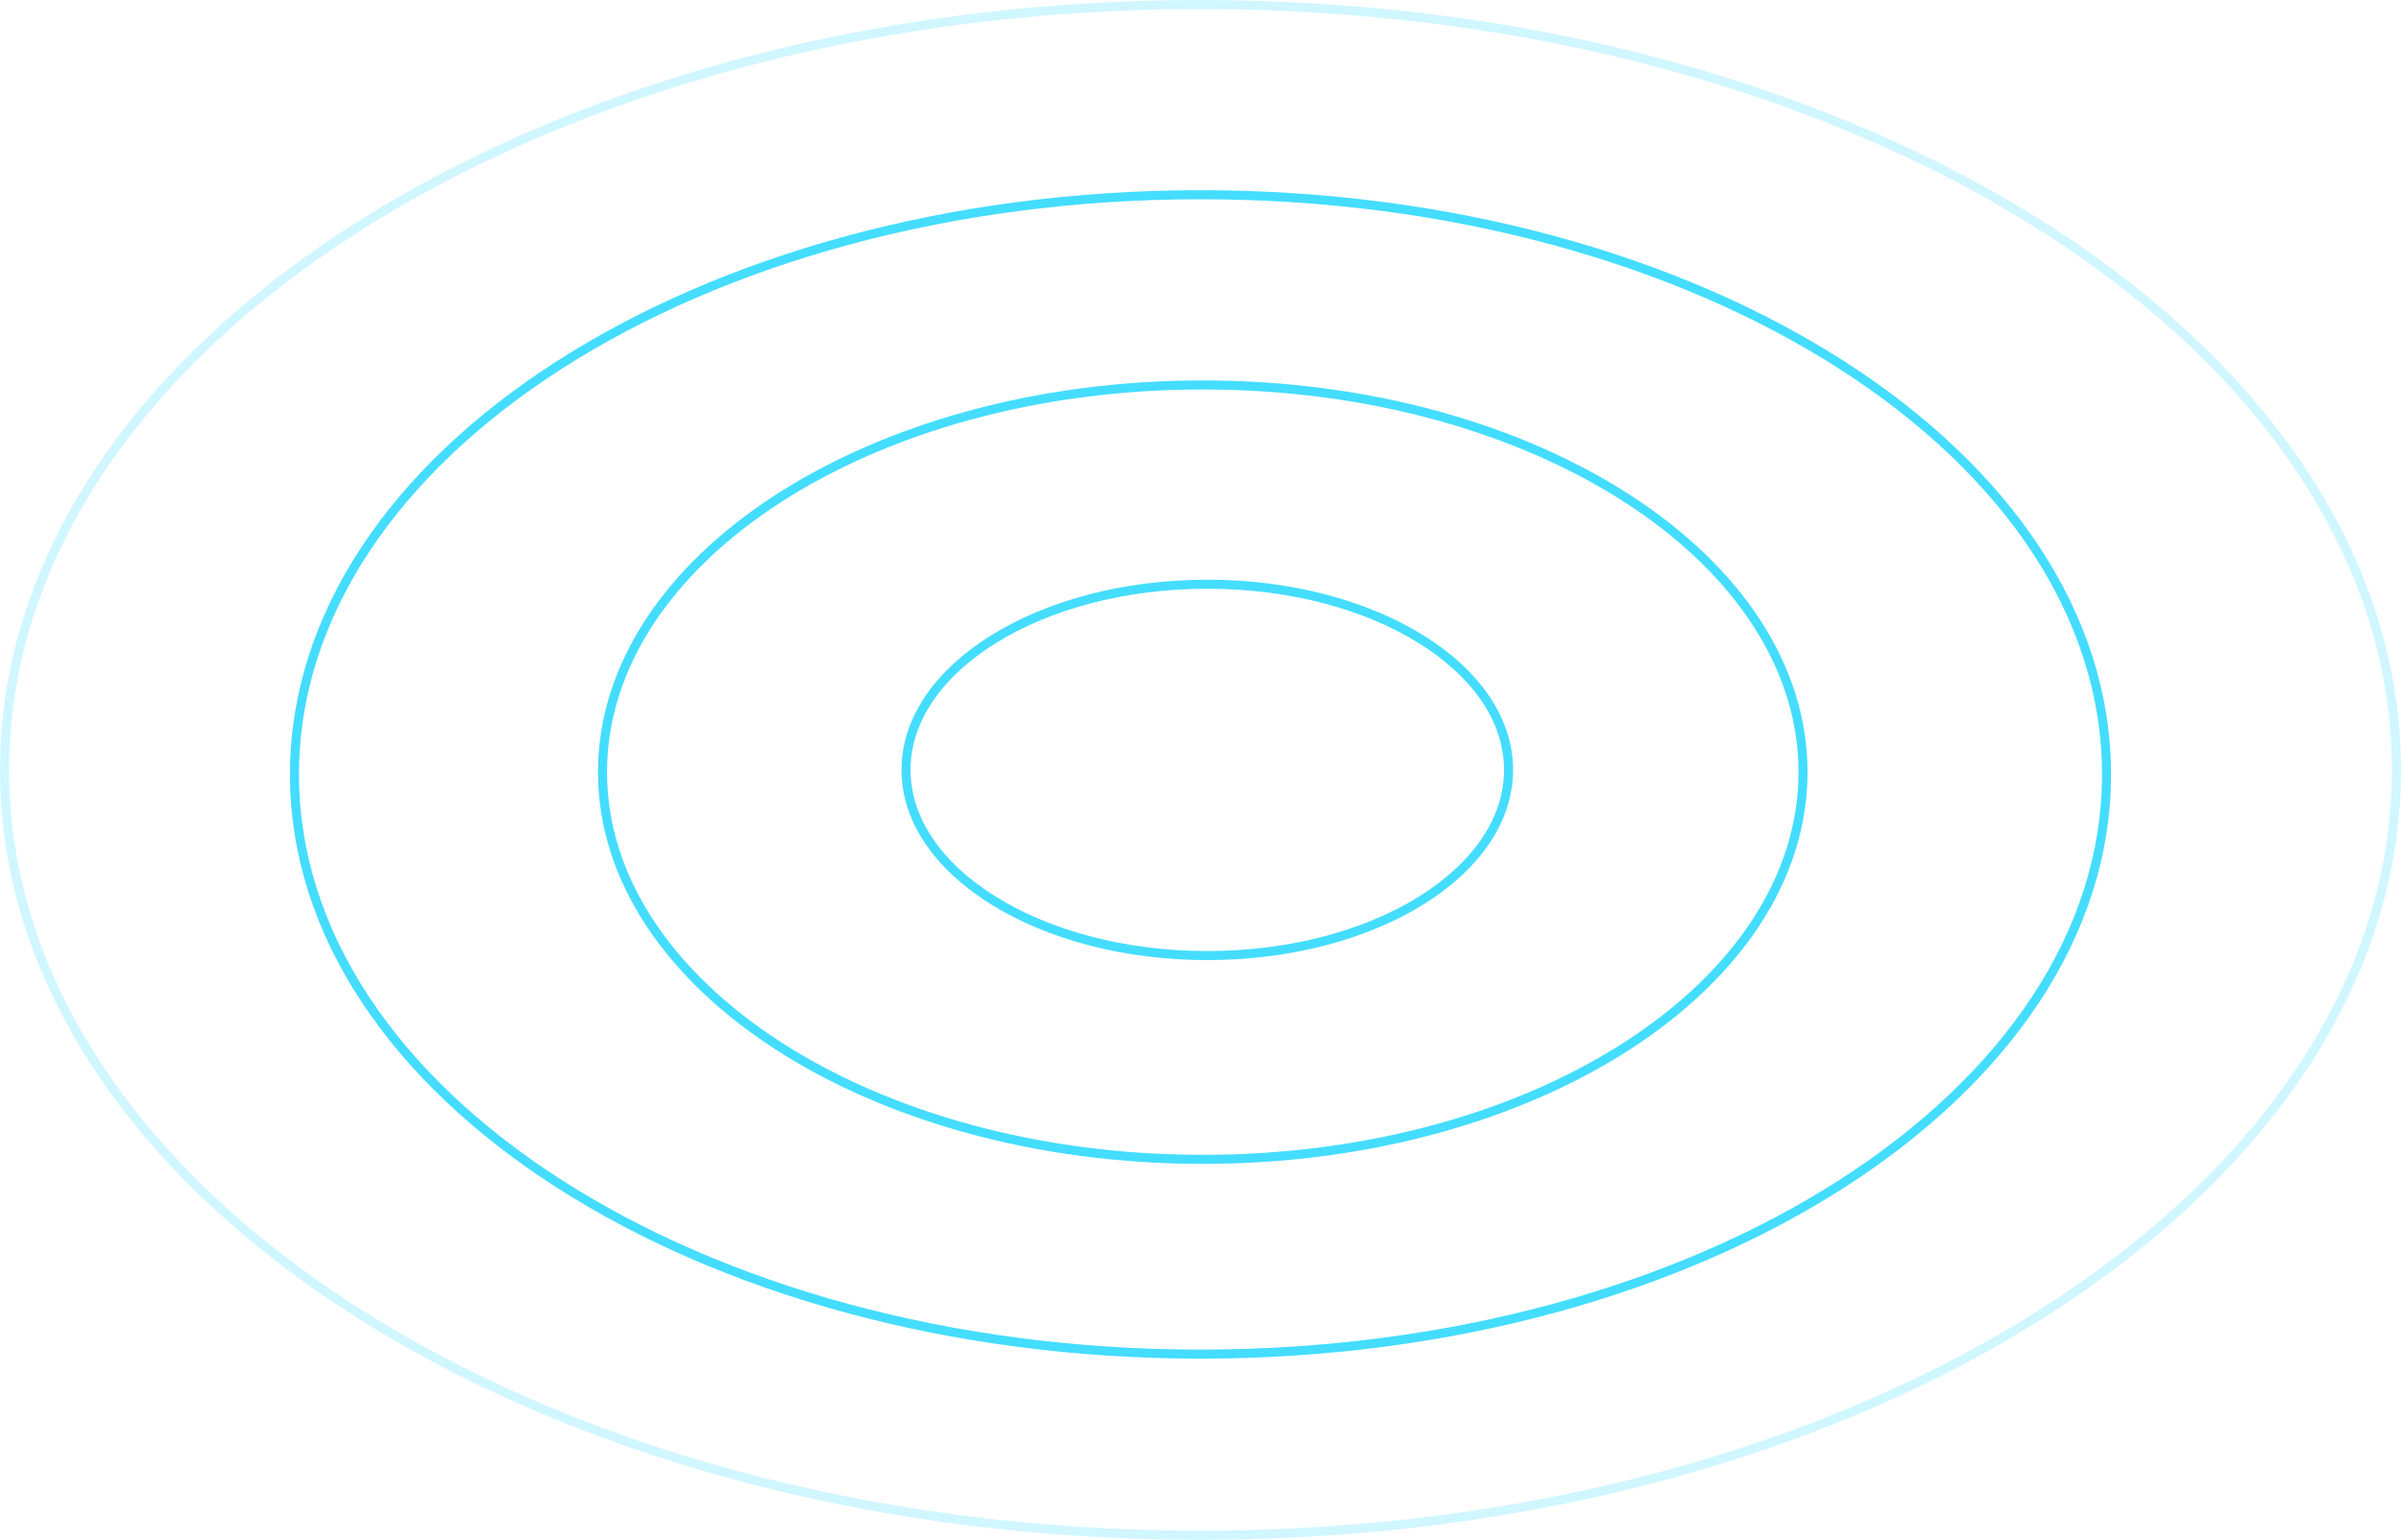 <?xml version="1.0" encoding="UTF-8"?> <svg xmlns="http://www.w3.org/2000/svg" width="530" height="340" viewBox="0 0 530 340" fill="none"><path d="M333 170C333 181.127 325.749 191.353 313.701 198.85C301.668 206.337 284.983 211 266.5 211C248.017 211 231.332 206.337 219.299 198.85C207.251 191.353 200 181.127 200 170C200 158.873 207.251 148.647 219.299 141.15C231.332 133.663 248.017 129 266.5 129C284.983 129 301.668 133.663 313.701 141.15C325.749 148.647 333 158.873 333 170Z" stroke="#44DDFF" stroke-width="2"></path><path d="M398 170.5C398 193.934 383.339 215.285 359.355 230.825C335.381 246.359 302.201 256 265.5 256C228.799 256 195.619 246.359 171.645 230.825C147.661 215.285 133 193.934 133 170.5C133 147.066 147.661 125.715 171.645 110.175C195.619 94.641 228.799 85 265.5 85C302.201 85 335.381 94.641 359.355 110.175C383.339 125.715 398 147.066 398 170.5Z" stroke="#44DDFF" stroke-width="2"></path><path d="M465 171C465 206.166 442.789 238.142 406.588 261.375C370.398 284.601 320.342 299 265 299C209.658 299 159.602 284.601 123.412 261.375C87.211 238.142 65 206.166 65 171C65 135.834 87.211 103.858 123.412 80.625C159.602 57.399 209.658 43 265 43C320.342 43 370.398 57.399 406.588 80.625C442.789 103.858 465 135.834 465 171Z" stroke="#44DDFF" stroke-width="2"></path><path opacity="0.25" d="M529 170C529 216.487 499.626 258.713 451.844 289.366C404.072 320.012 338.015 339 265 339C191.985 339 125.928 320.012 78.156 289.366C30.374 258.713 1 216.487 1 170C1 123.513 30.374 81.287 78.156 50.634C125.928 19.988 191.985 1 265 1C338.015 1 404.072 19.988 451.844 50.634C499.626 81.287 529 123.513 529 170Z" stroke="#44DDFF" stroke-width="2"></path></svg> 
